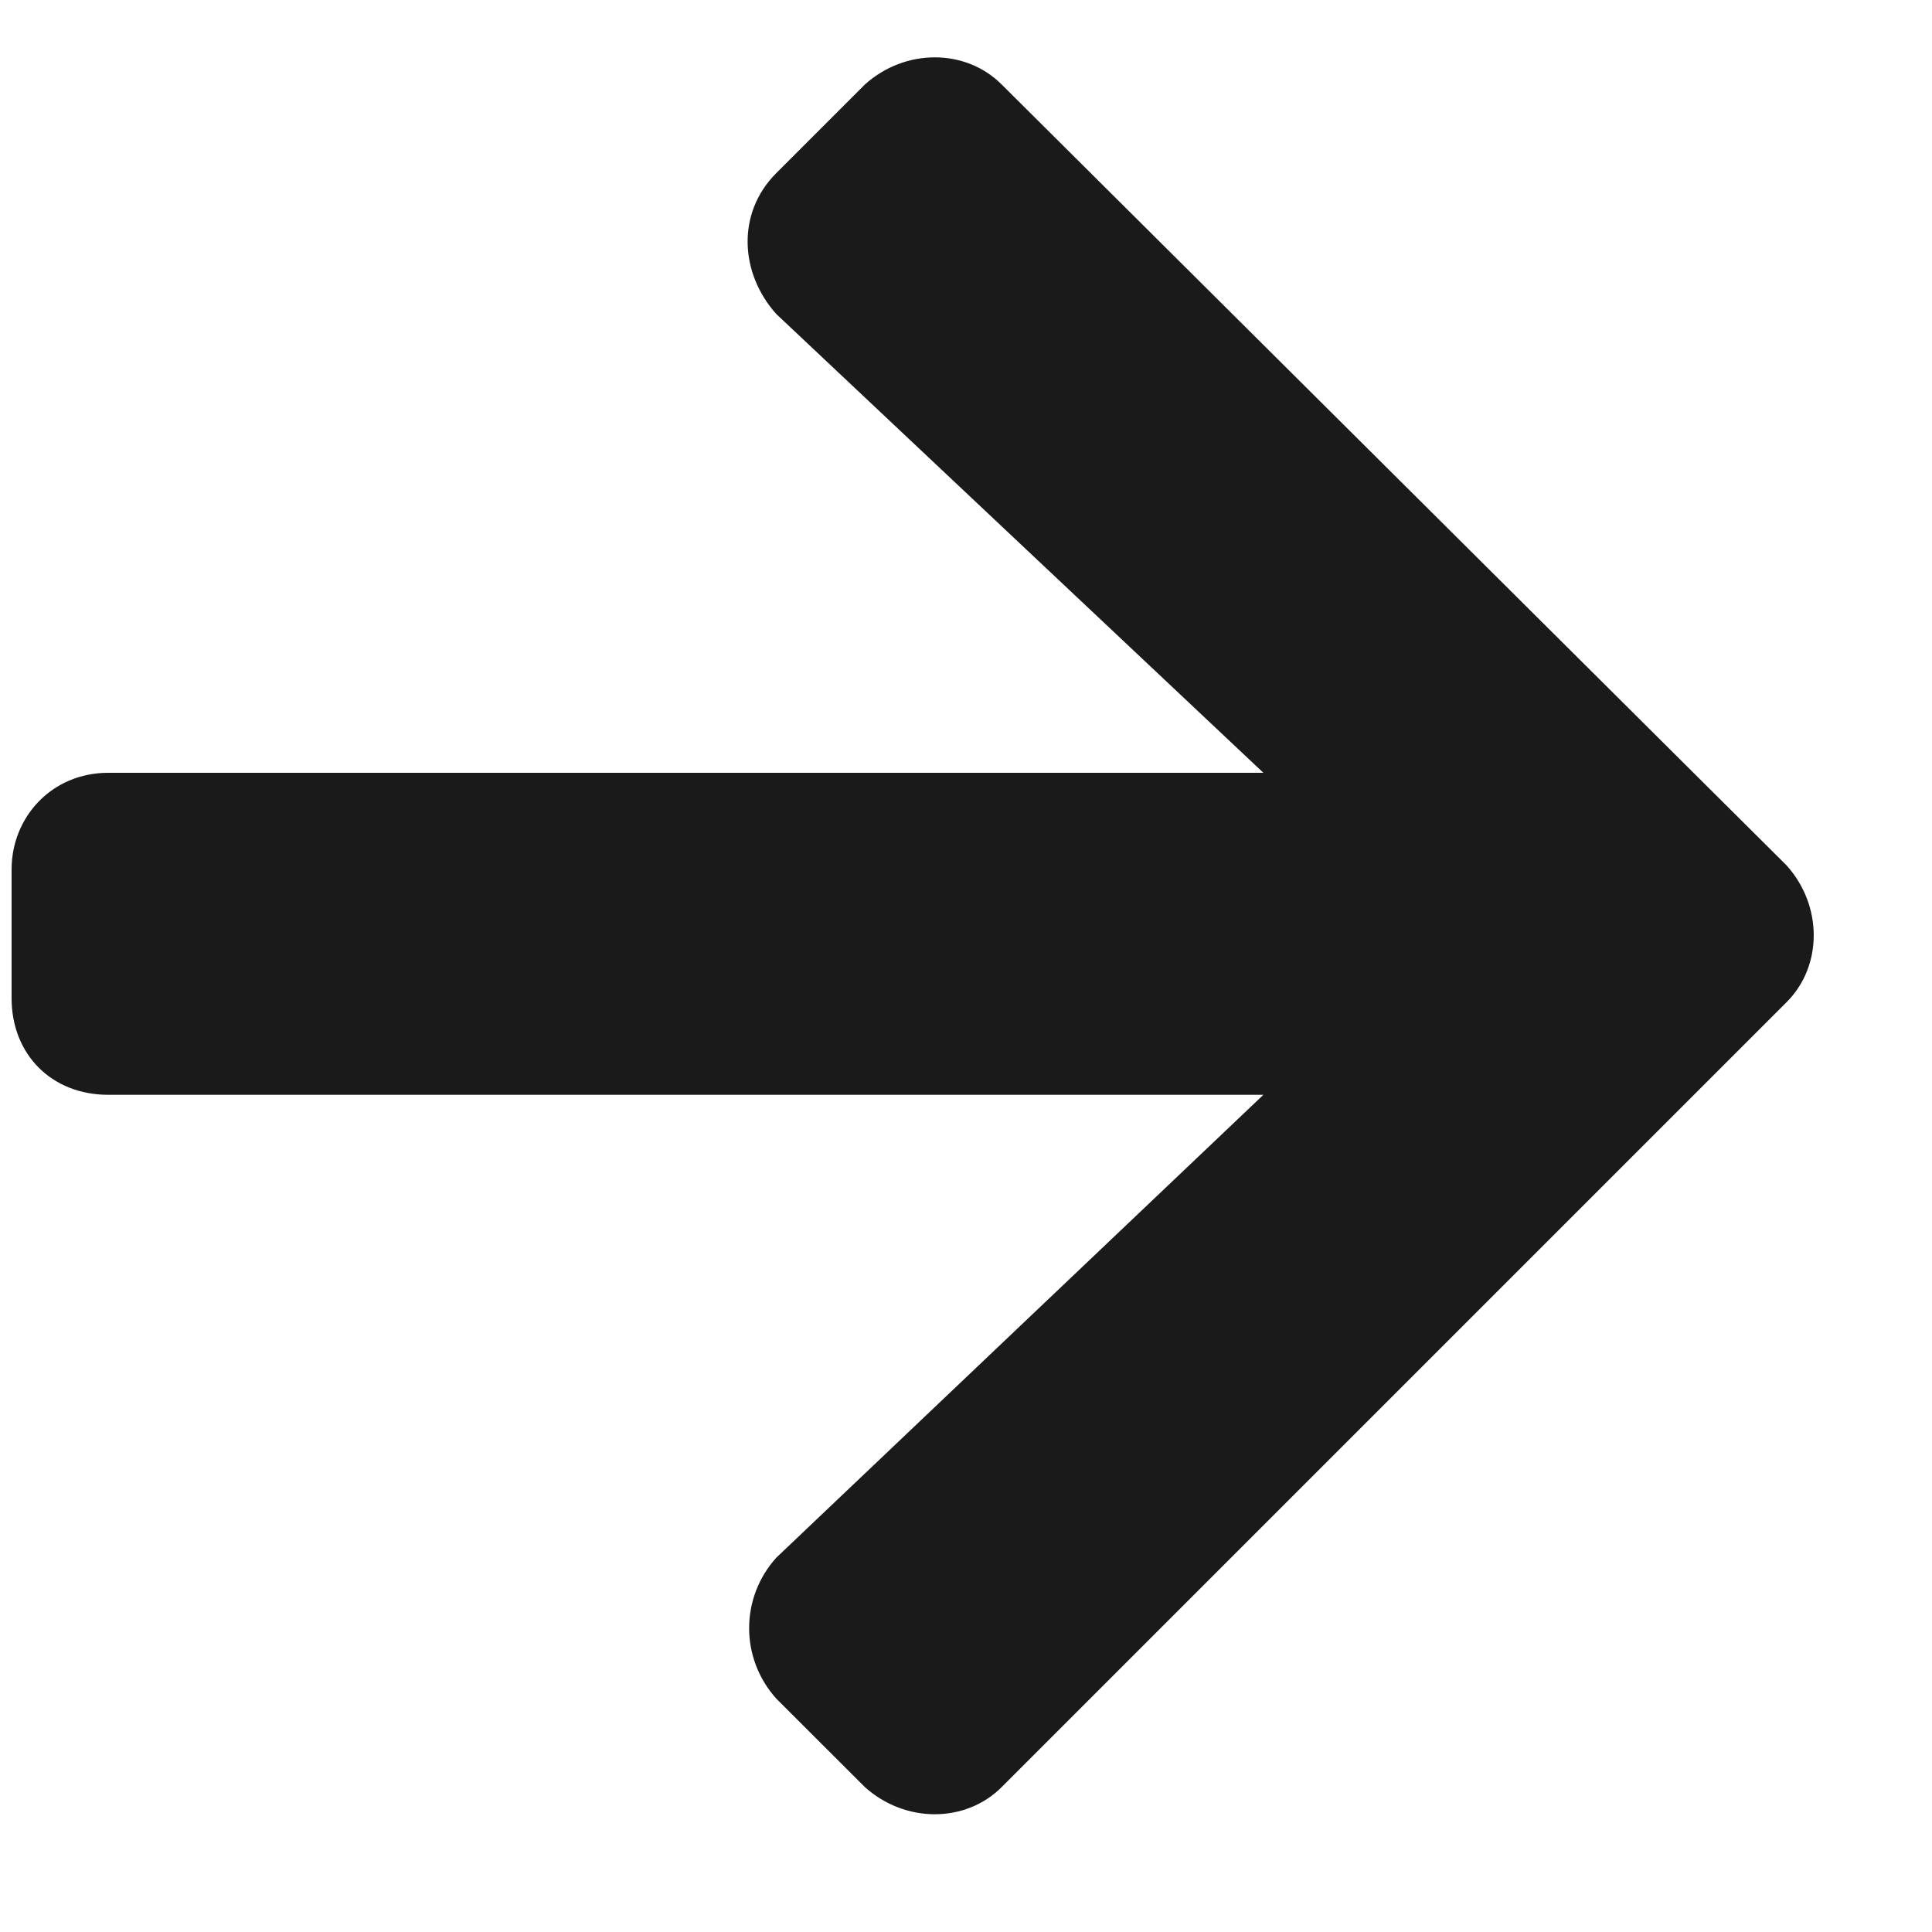 <svg width="15" height="15" viewBox="0 0 15 15" fill="none" xmlns="http://www.w3.org/2000/svg">
<path d="M6.027 1.344L6.715 0.656C7.027 0.375 7.496 0.375 7.777 0.656L13.871 6.719C14.152 7.031 14.152 7.5 13.871 7.781L7.777 13.875C7.496 14.156 7.027 14.156 6.715 13.875L6.027 13.188C5.746 12.875 5.746 12.406 6.027 12.094L9.809 8.5H0.84C0.402 8.5 0.09 8.188 0.09 7.75V6.75C0.09 6.344 0.402 6 0.84 6H9.809L6.027 2.438C5.746 2.125 5.715 1.656 6.027 1.344Z" fill="#1A1A1A"/>
</svg>
